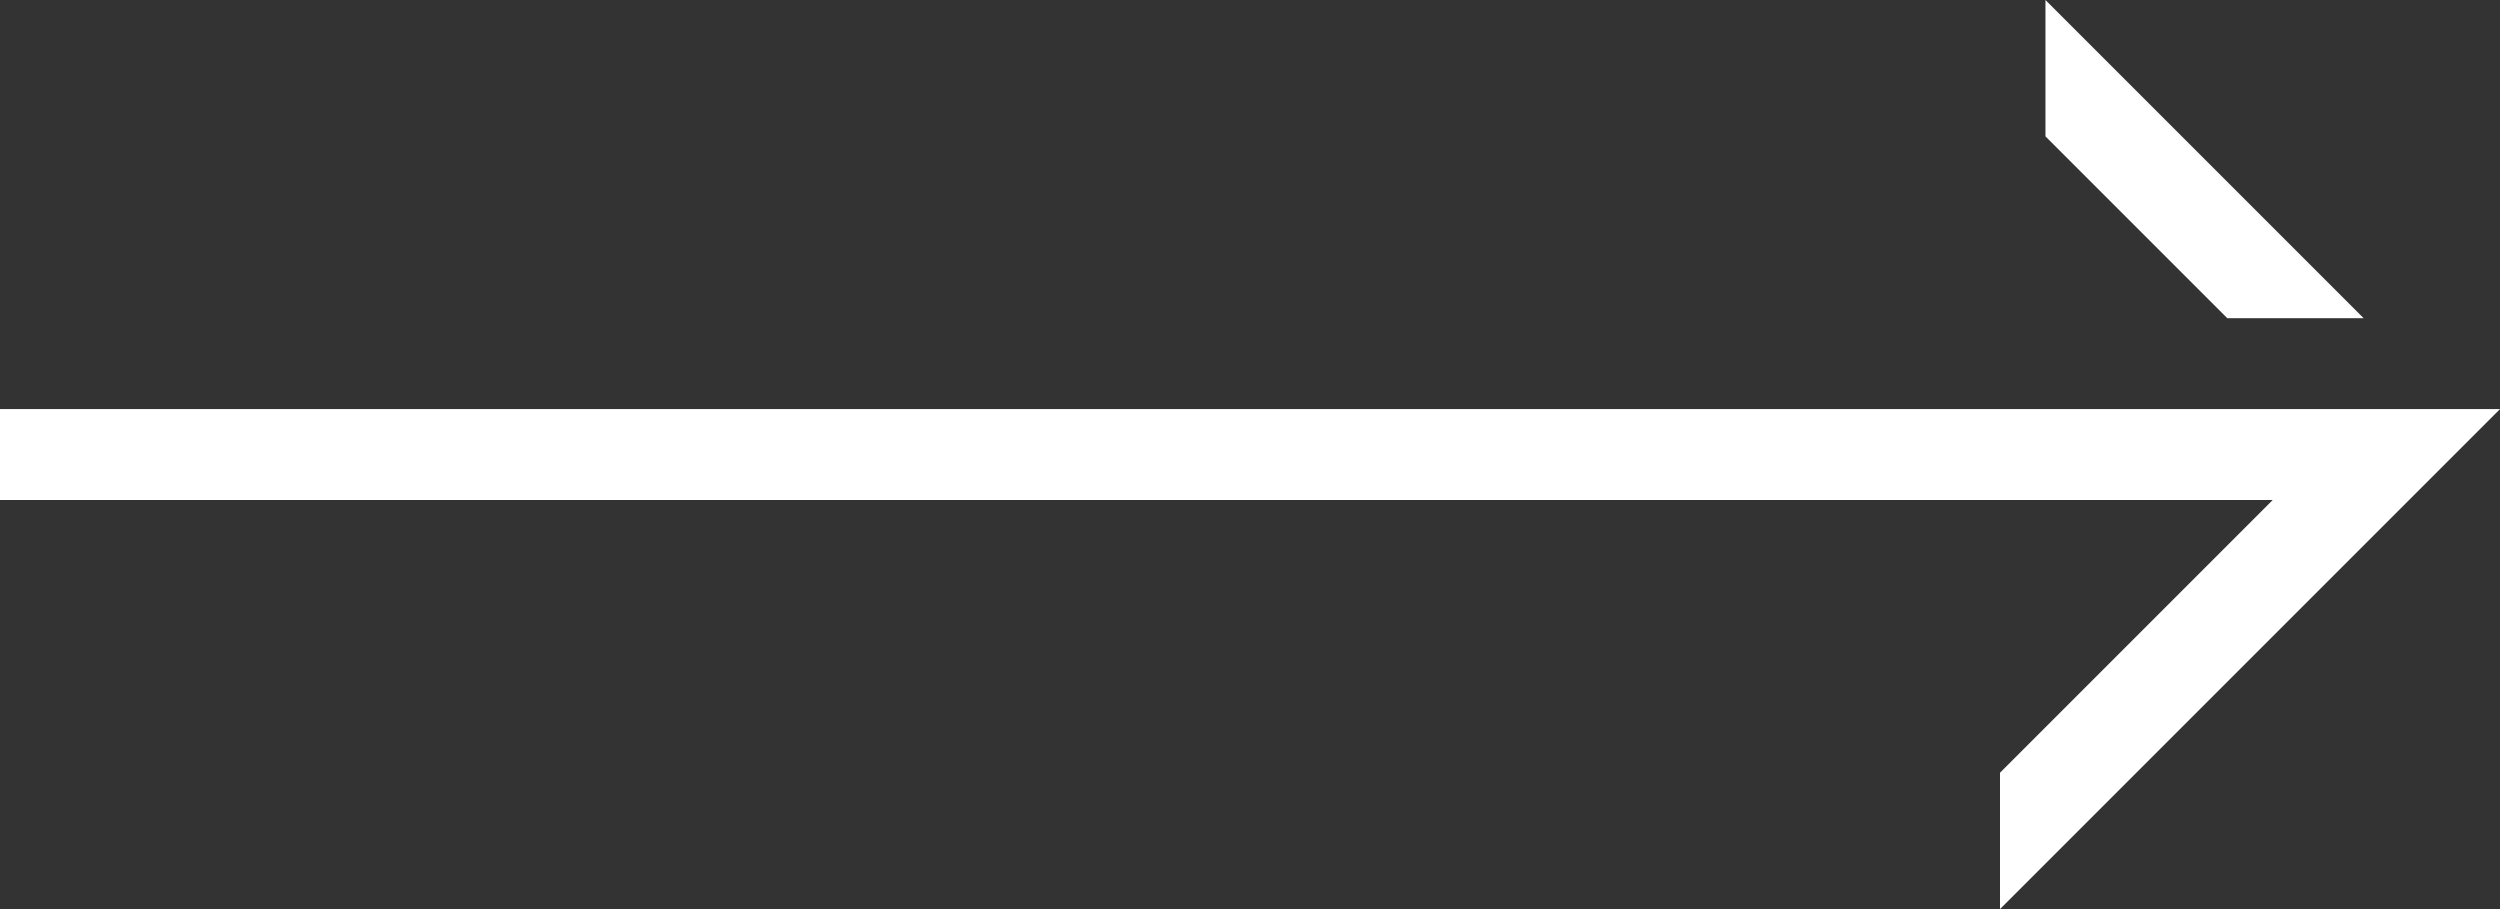 <svg width="110" height="40" viewBox="0 0 110 40" fill="none" xmlns="http://www.w3.org/2000/svg">
<rect x="0" y="0" width="110" height="40" fill="#333333" stroke="none"/>
<path fill-rule="evenodd" clip-rule="evenodd" d="M0 18L110 18L88 40V34L100 22L0 22L0 18Z" fill="white"/>
<path d="M90 0V6L98 14L104 14L90 0Z" fill="white"/>
</svg>

